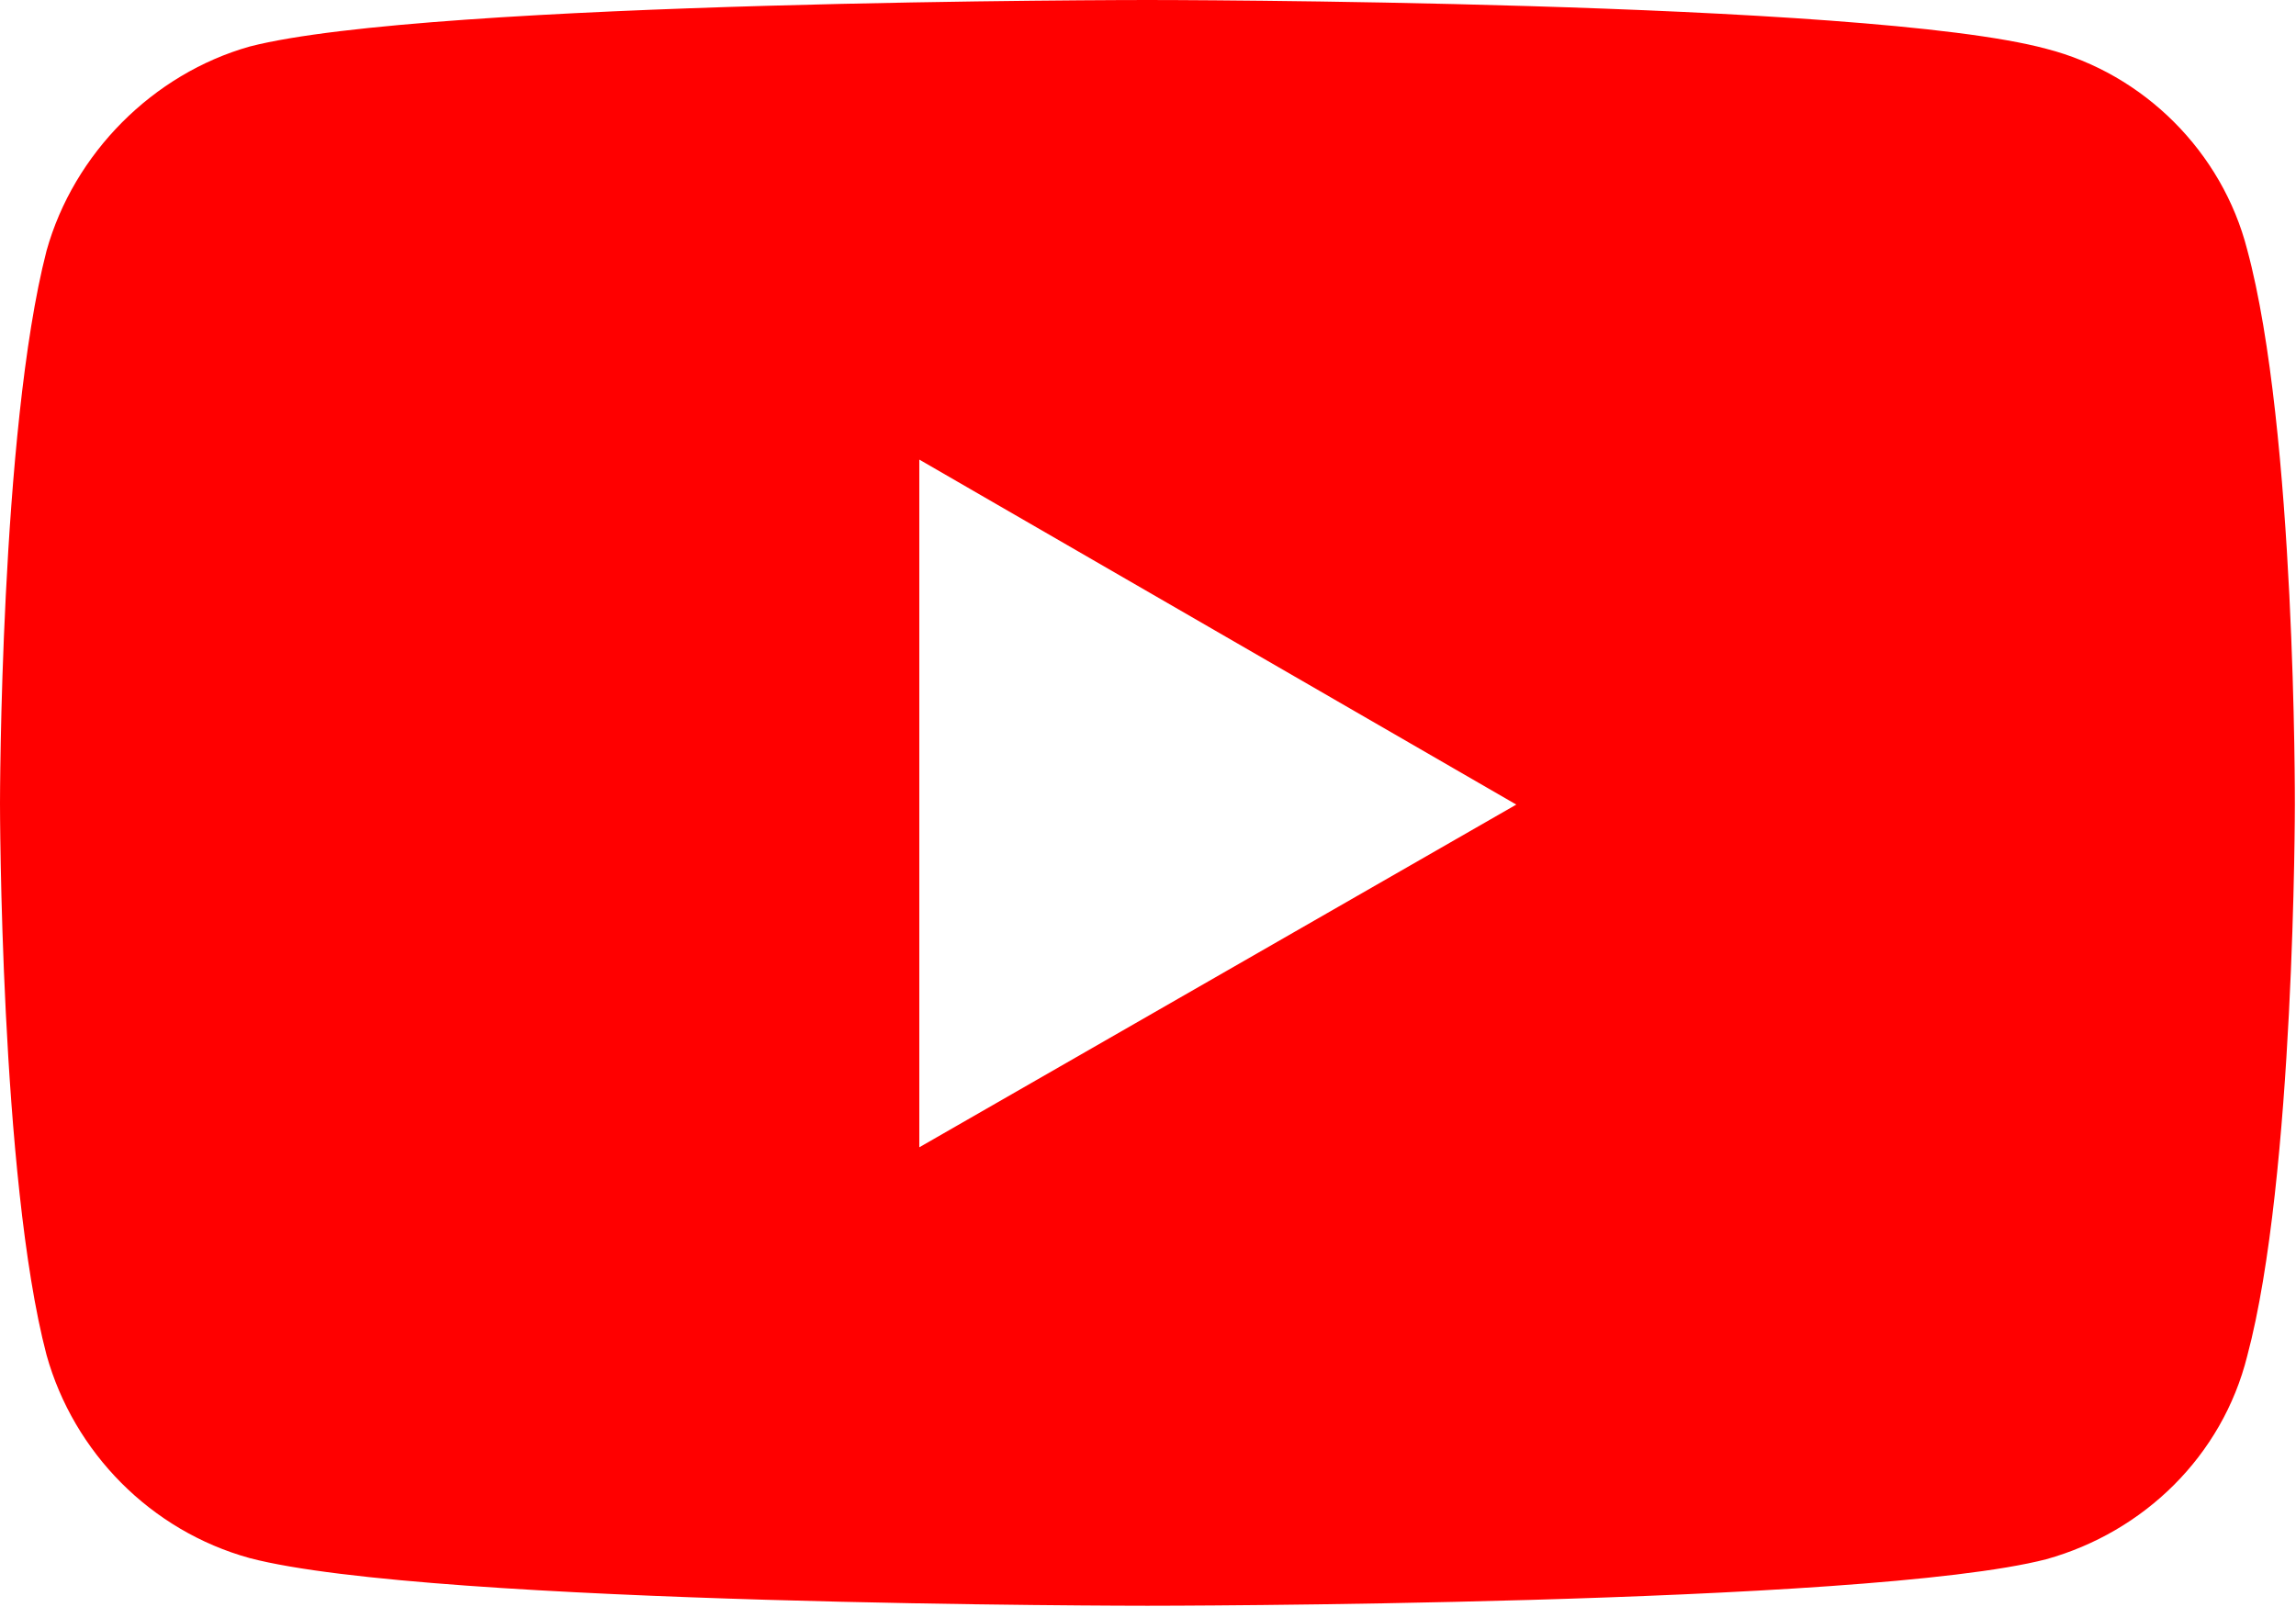 <svg xmlns="http://www.w3.org/2000/svg" width="202.3" height="141.6" overflow="visible"><path d="M101.1 0S37.9 0 22 4.1c-8.5 2.4-15.5 9.4-17.9 18C0 38 0 70.8 0 70.8s0 33 4.1 48.6c2.4 8.6 9.2 15.5 17.9 17.9 16 4.2 79.1 4.2 79.1 4.2s63.3 0 79.2-4.1c8.6-2.4 15.5-9.1 17.7-17.9 4.2-15.7 4.2-48.6 4.2-48.6s.1-33-4.2-48.9c-2.2-8.6-9.1-15.5-17.7-17.7C164.4 0 101.1 0 101.1 0zM81 40.5l52.6 30.4L81 101.1V40.5z" fill="red"/></svg>